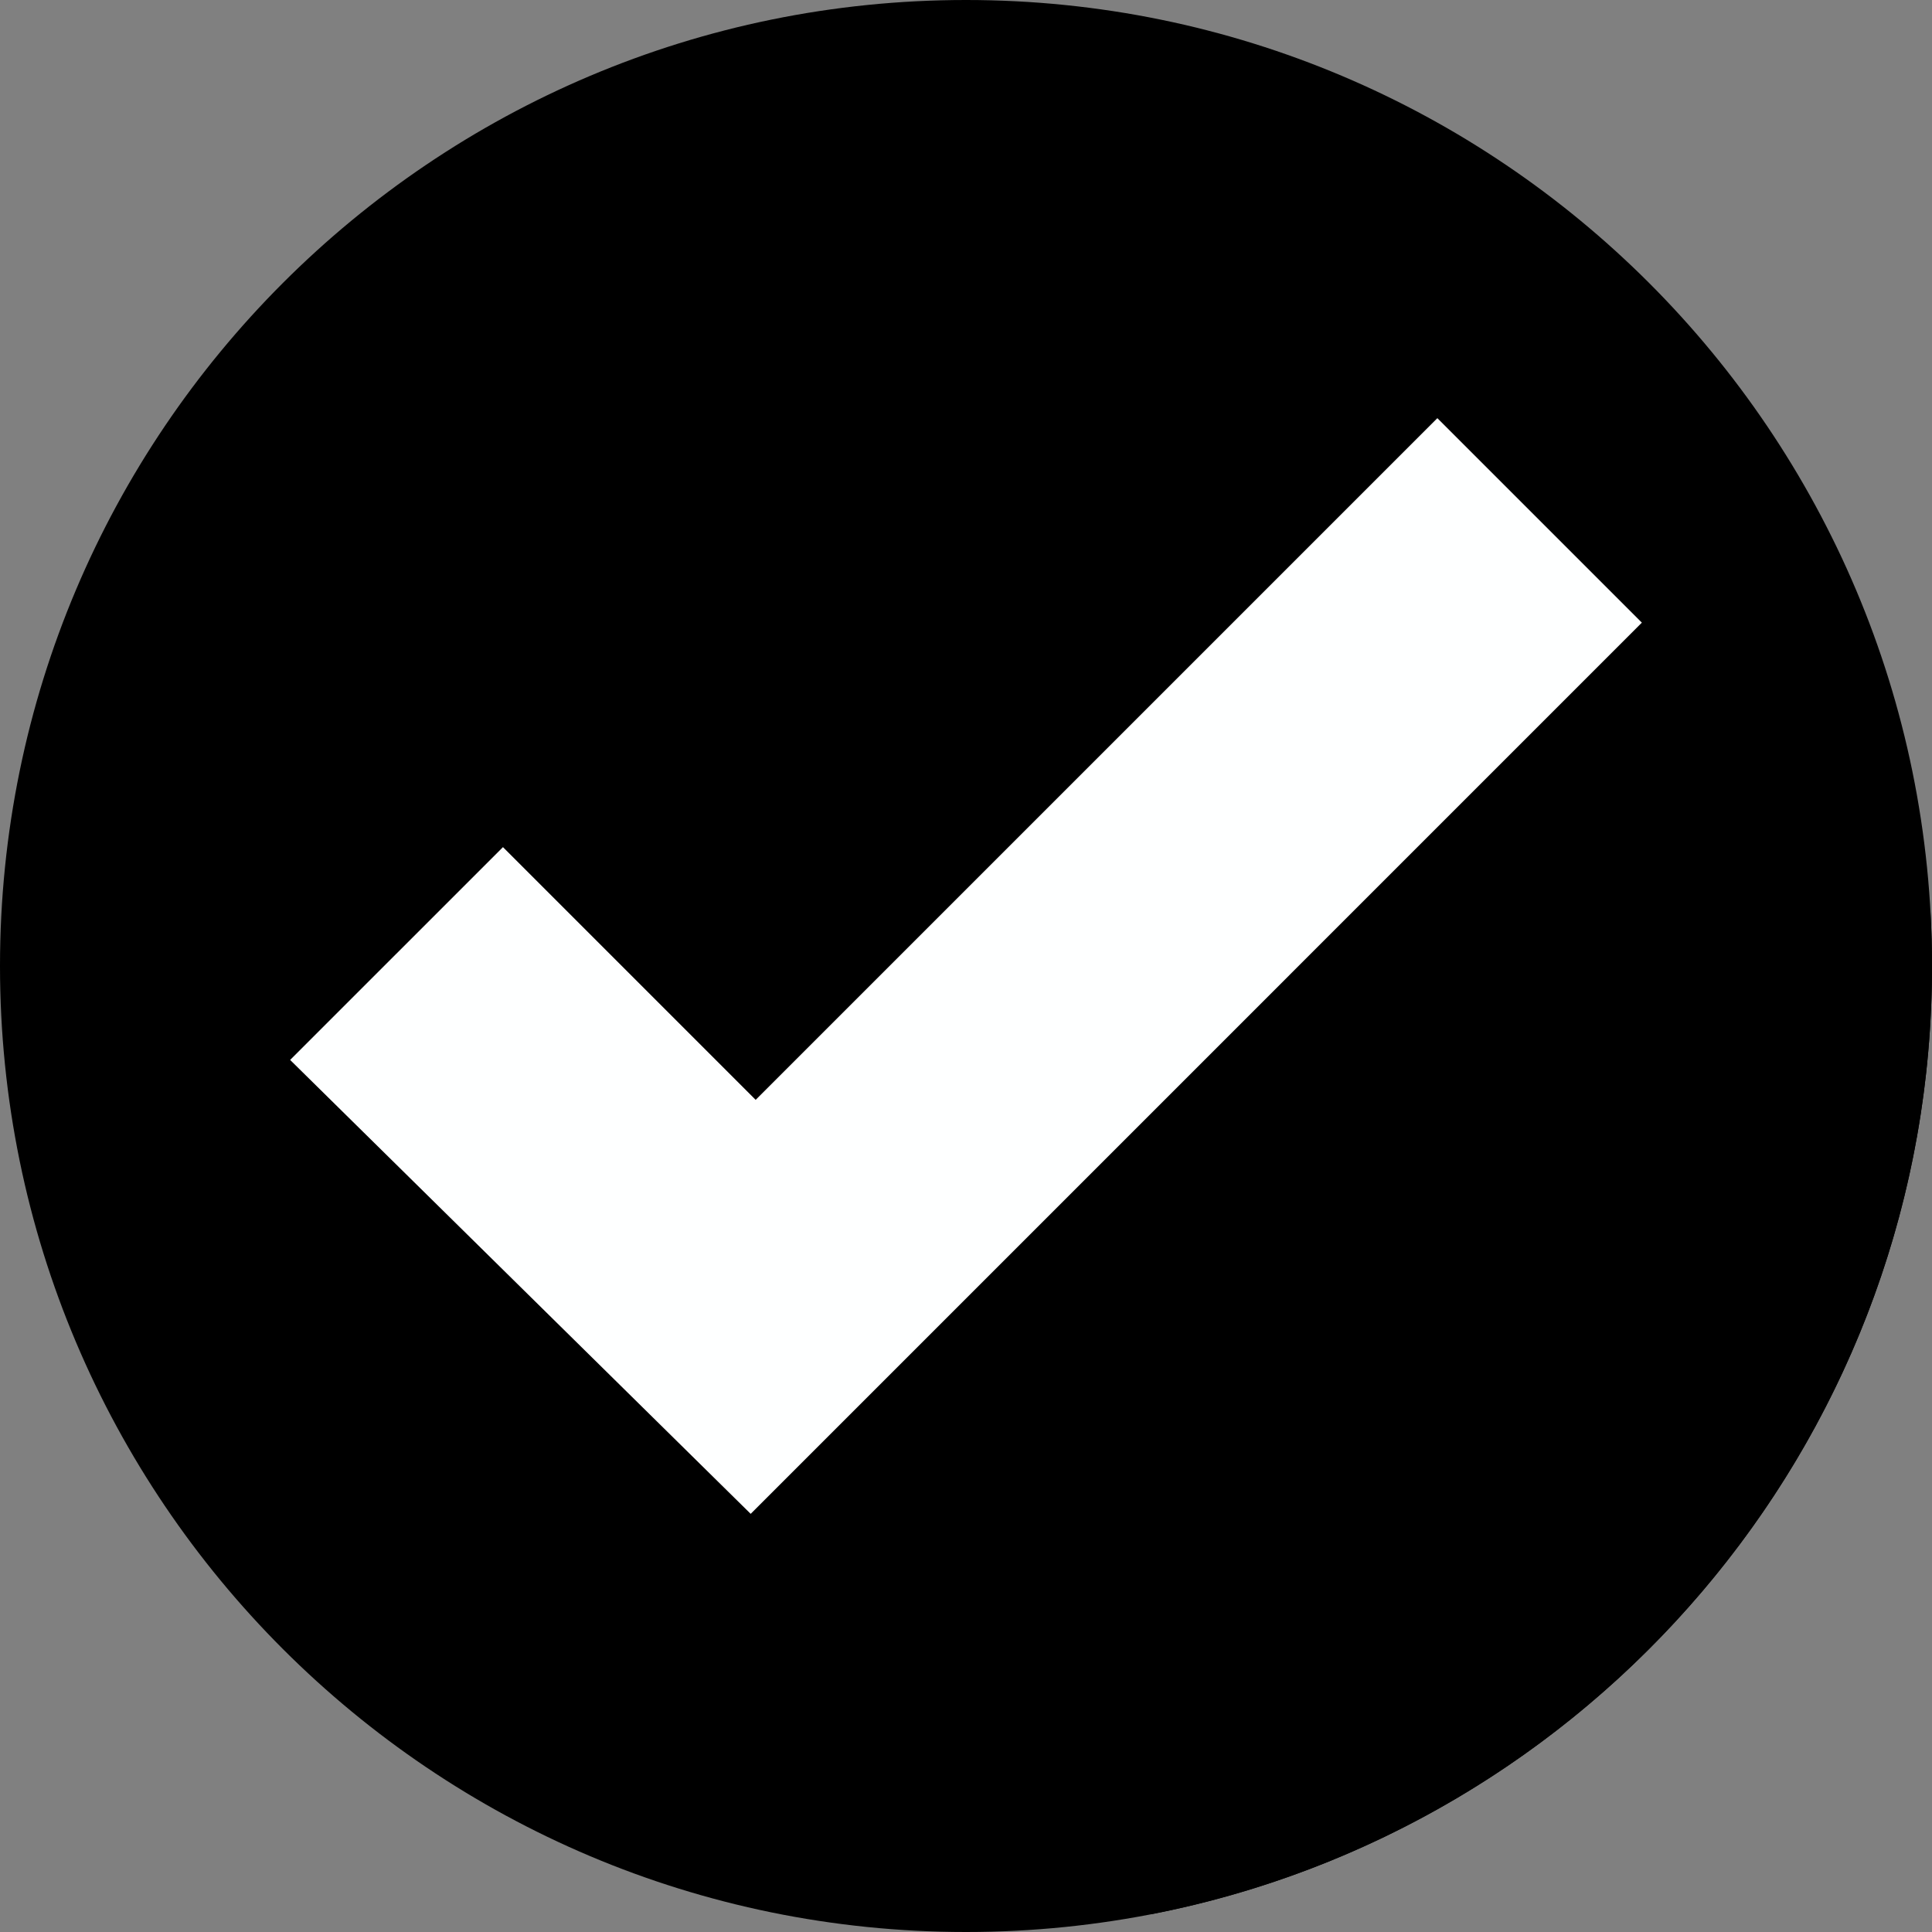 <svg version="1.0" preserveAspectRatio="xMidYMid meet" height="500" viewBox="0 0 375 375" zoomAndPan="magnify" width="500" xmlns:xlink="http://www.w3.org/1999/xlink" xmlns="http://www.w3.org/2000/svg"><rect x="0" y="0" width="375" height="375" fill="#808080" stroke="none"/><path fill-rule="nonzero" fill-opacity="1" d="M 375 187.5 C 375 291.055 291.055 375 187.5 375 C 83.945 375 0 291.055 0 187.5 C 0 83.945 83.945 0 187.5 0 C 291.055 0 375 83.945 375 187.5" fill="#000000"></path><path fill-rule="nonzero" fill-opacity="1" d="M 374.965 191.238 C 374.965 191.23 374.965 191.238 374.965 191.23 L 374.965 191.238 M 374.969 191.102 L 374.969 191.102 M 374.973 190.707 C 374.973 190.703 374.973 190.703 374.973 190.695 L 374.973 190.707 M 374.973 190.574 L 374.973 190.562 L 374.973 190.574 M 374.977 190.438 L 374.977 190.434 L 374.977 190.438 M 374.98 190.176 L 374.98 190.164 L 374.98 190.176 M 374.98 190.047 L 374.98 190.027 L 374.98 190.047 M 374.984 189.906 C 374.984 189.902 374.984 189.902 374.984 189.895 L 374.984 189.906 M 374.988 189.645 L 374.988 189.633 C 374.988 189.637 374.988 189.641 374.988 189.645 M 374.988 189.516 C 374.988 189.508 374.988 189.5 374.988 189.496 C 374.988 189.508 374.988 189.504 374.988 189.516 M 374.988 189.379 C 374.988 189.371 374.988 189.363 374.988 189.359 C 374.988 189.363 374.988 189.371 374.988 189.379 M 374.992 189.238 C 374.992 189.23 374.992 189.234 374.992 189.227 L 374.992 189.238 M 374.992 189.113 C 374.992 189.109 374.992 189.105 374.992 189.098 C 374.992 189.105 374.992 189.109 374.992 189.113 M 374.992 188.98 C 374.992 188.973 374.992 188.969 374.992 188.961 C 374.992 188.969 374.992 188.973 374.992 188.98 M 374.996 188.844 C 374.996 188.836 374.996 188.832 374.996 188.824 C 374.996 188.836 374.996 188.832 374.996 188.844 M 374.996 188.703 C 374.996 188.699 374.996 188.703 374.996 188.699 L 374.996 188.703 M 374.996 188.582 C 374.996 188.574 374.996 188.574 374.996 188.566 C 374.996 188.57 374.996 188.574 374.996 188.582 M 374.996 188.449 C 374.996 188.441 374.996 188.434 374.996 188.426 C 374.996 188.434 374.996 188.441 374.996 188.449 M 374.996 188.312 C 374.996 188.305 374.996 188.297 374.996 188.289 C 374.996 188.301 374.996 188.301 374.996 188.312 M 375 188.172 L 375 188.16 C 375 188.168 375 188.168 375 188.172 M 375 188.039 L 375 188.035 L 375 188.039 M 375 187.914 C 375 187.906 375 187.898 375 187.895 C 375 187.898 375 187.906 375 187.914 M 375 187.777 C 375 187.77 375 187.762 375 187.758 C 375 187.766 375 187.766 375 187.777 M 375 187.641 L 375 187.625 C 375 187.633 375 187.633 375 187.641" fill="#000000"></path><path fill-rule="nonzero" fill-opacity="1" d="M 223.418 371.551 L 145.707 293.836 L 318.684 120.855 L 374.691 176.863 C 374.891 180.383 375 183.93 375 187.5 C 375 187.539 375 187.586 375 187.625 L 375 187.641 C 375 187.68 375 187.715 375 187.758 C 375 187.762 375 187.77 375 187.777 C 375 187.82 375 187.855 375 187.895 C 375 187.898 375 187.906 375 187.914 C 375 187.949 375 187.996 375 188.035 L 375 188.039 C 375 188.078 375 188.117 375 188.16 L 375 188.172 C 375 188.211 374.996 188.25 374.996 188.289 C 374.996 188.297 374.996 188.305 374.996 188.312 C 374.996 188.348 374.996 188.391 374.996 188.426 C 374.996 188.434 374.996 188.441 374.996 188.449 C 374.996 188.484 374.996 188.523 374.996 188.566 C 374.996 188.574 374.996 188.574 374.996 188.582 C 374.996 188.617 374.996 188.656 374.996 188.699 C 374.996 188.703 374.996 188.699 374.996 188.703 C 374.996 188.742 374.996 188.785 374.996 188.824 C 374.996 188.832 374.996 188.836 374.996 188.844 C 374.996 188.883 374.992 188.926 374.992 188.961 C 374.992 188.969 374.992 188.973 374.992 188.98 C 374.992 189.016 374.992 189.059 374.992 189.098 C 374.992 189.105 374.992 189.109 374.992 189.113 C 374.992 189.152 374.992 189.191 374.992 189.227 C 374.992 189.234 374.992 189.23 374.992 189.238 C 374.992 189.277 374.992 189.32 374.988 189.359 C 374.988 189.363 374.988 189.371 374.988 189.379 C 374.988 189.414 374.988 189.457 374.988 189.496 C 374.988 189.5 374.988 189.508 374.988 189.516 C 374.988 189.555 374.988 189.59 374.988 189.633 L 374.988 189.645 C 374.988 189.688 374.984 189.73 374.984 189.77 C 374.984 189.812 374.984 189.852 374.984 189.895 C 374.984 189.902 374.984 189.902 374.984 189.906 C 374.984 189.949 374.984 189.984 374.98 190.027 L 374.98 190.047 C 374.98 190.09 374.98 190.121 374.98 190.164 L 374.98 190.176 C 374.98 190.266 374.977 190.34 374.977 190.434 L 374.977 190.438 C 374.977 190.484 374.977 190.516 374.973 190.562 L 374.973 190.574 C 374.973 190.621 374.973 190.652 374.973 190.695 C 374.973 190.703 374.973 190.703 374.973 190.707 C 374.969 190.844 374.969 190.969 374.969 191.102 C 374.969 191.148 374.965 191.188 374.965 191.23 C 374.965 191.238 374.965 191.23 374.965 191.238 C 374.961 191.371 374.957 191.5 374.957 191.633 C 374.953 191.68 374.953 191.723 374.953 191.766 C 372.957 281.129 308.438 355.051 223.418 371.551" fill="#000000"></path><path fill-rule="nonzero" fill-opacity="1" d="M 56.316 205.734 L 97.625 164.426 L 146.676 213.48 L 278.992 81.164 L 318.684 120.855 L 145.707 293.836 L 56.316 205.734" fill="#feffff"></path></svg>